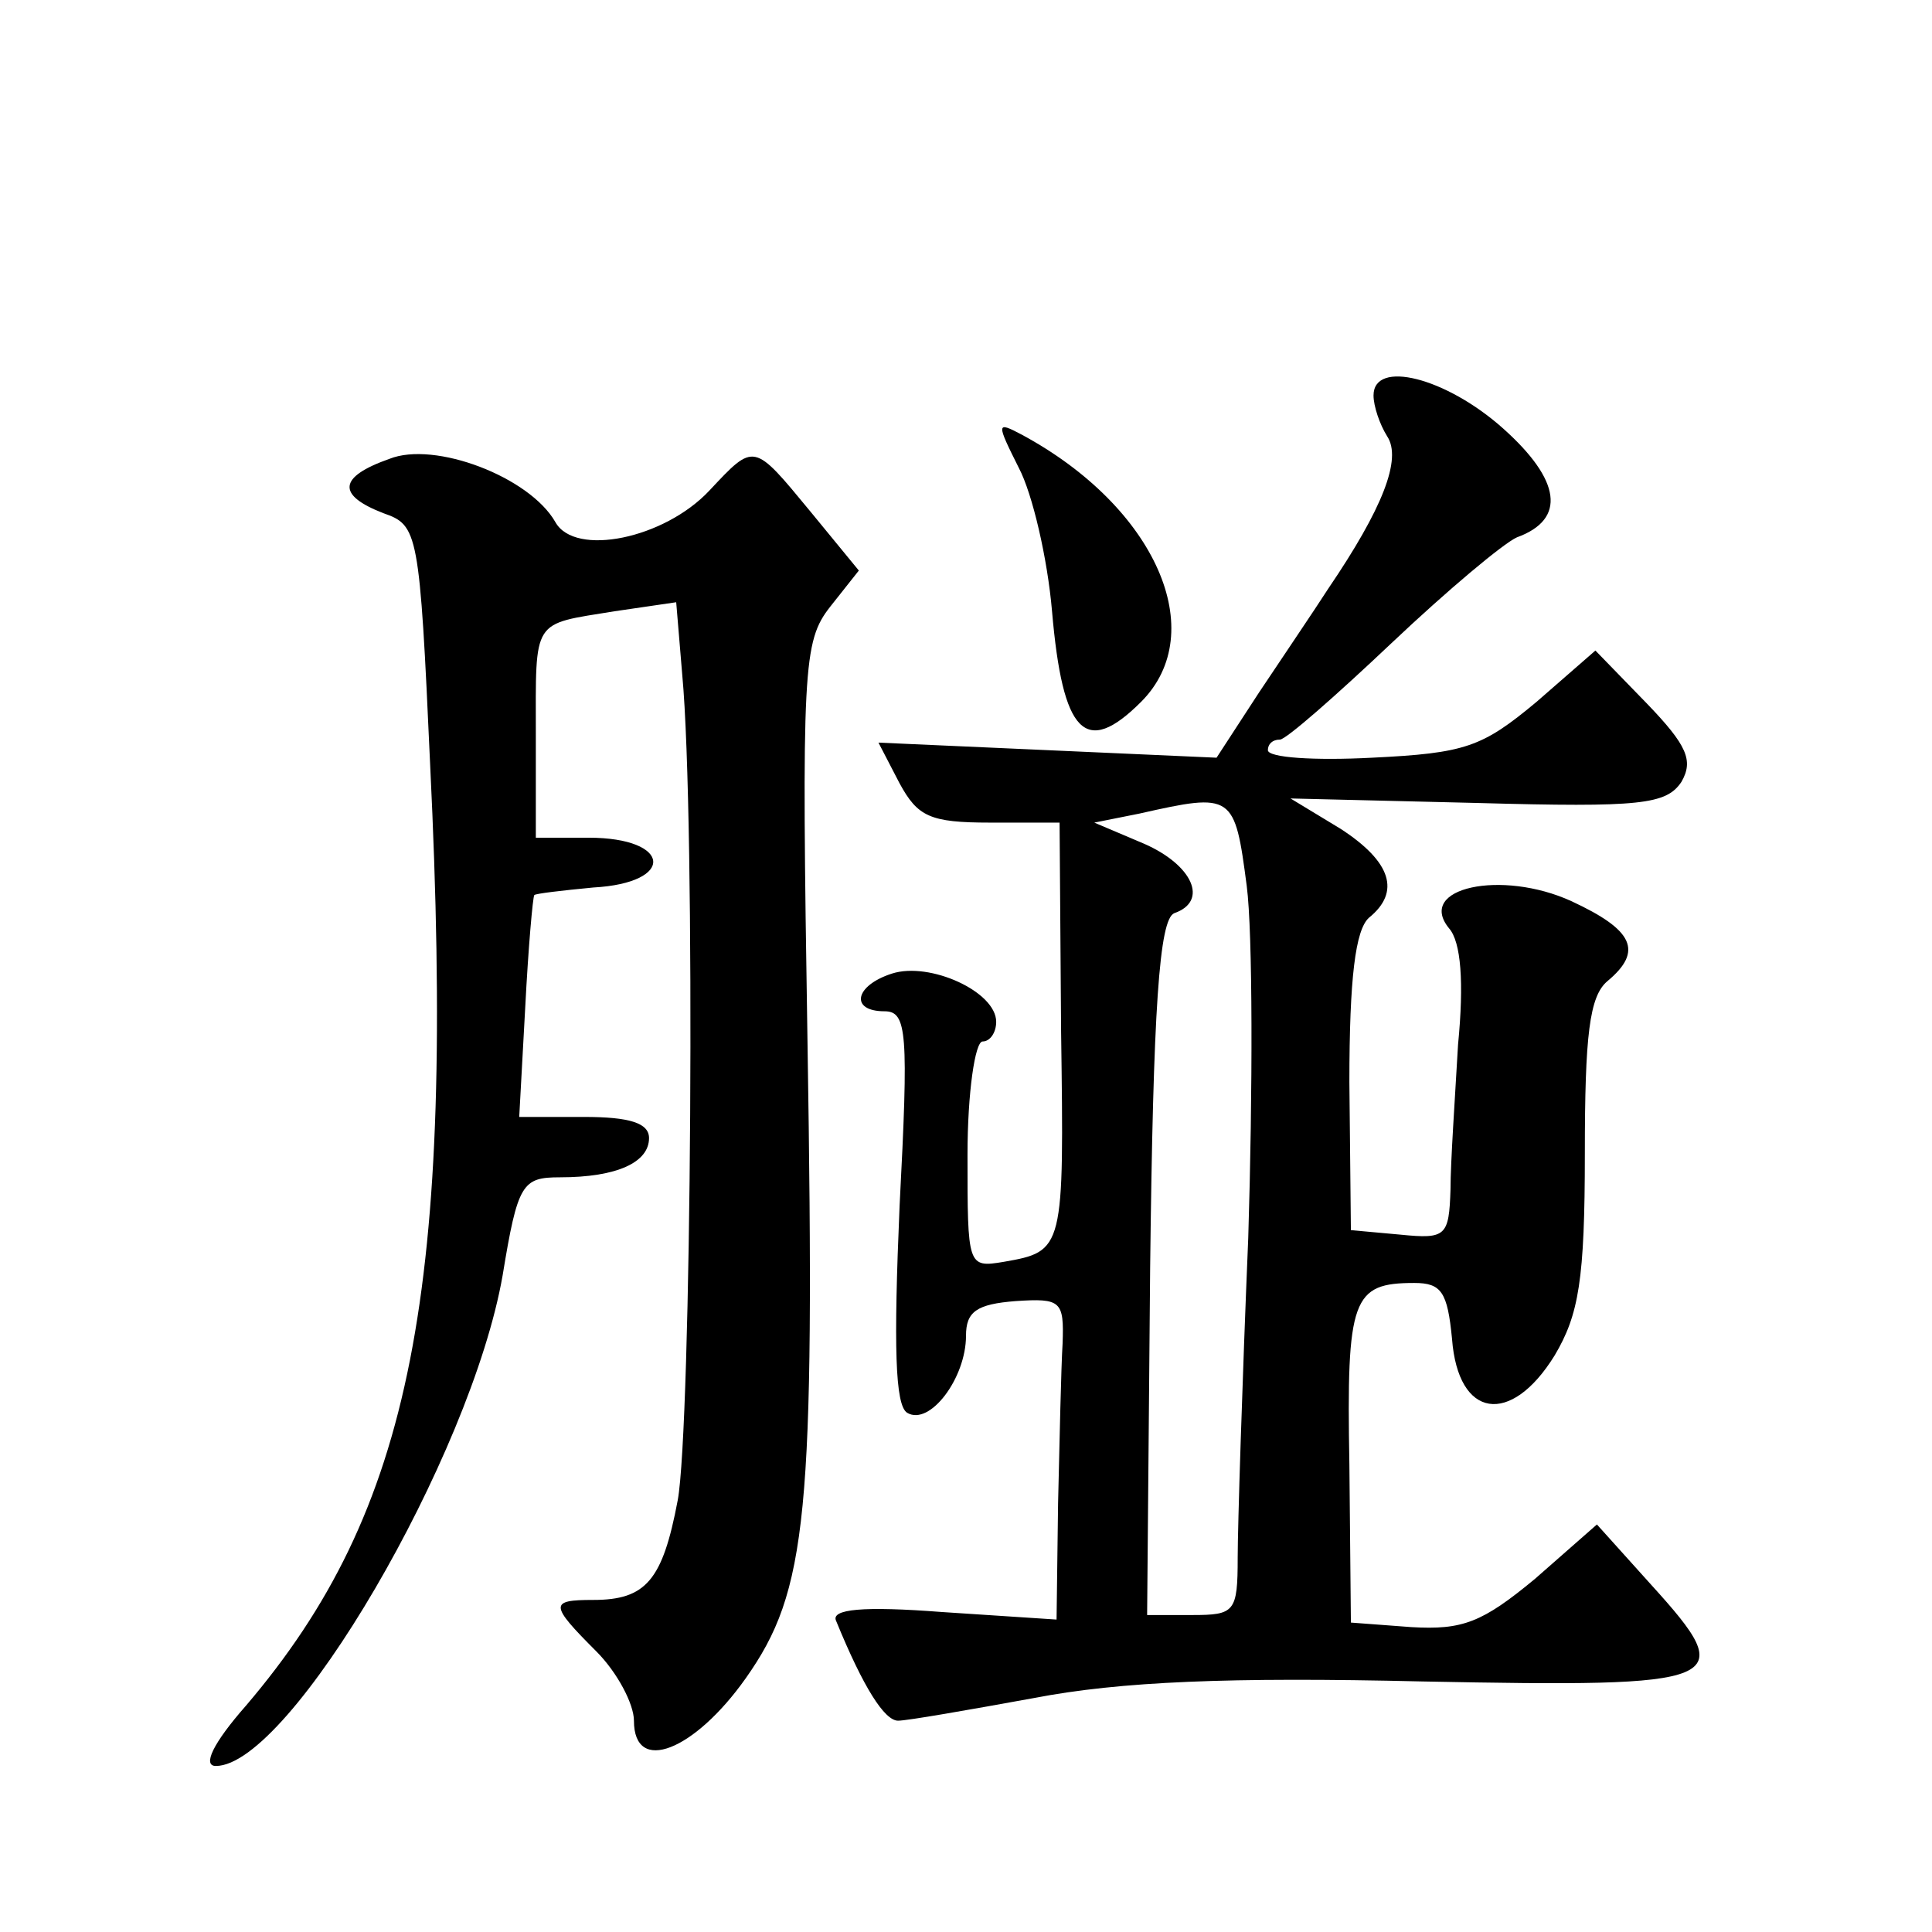 <?xml version="1.0" standalone="no"?>
<!DOCTYPE svg PUBLIC "-//W3C//DTD SVG 20010904//EN"
 "http://www.w3.org/TR/2001/REC-SVG-20010904/DTD/svg10.dtd">
<svg version="1.0" xmlns="http://www.w3.org/2000/svg"
 width="128pt" height="128pt" viewBox="0 0 128 128"
 preserveAspectRatio="xMidYMid meet">
<g transform="translate(0,128) scale(0.1,-0.1)"
fill="#0" stroke="none">
<path d="M910 1018 c0 -7 4 -19 9 -27 10 -15 -3 -48 -39 -101 -9 -14 -30 -45 -46
-69 l-28 -43 -112 5 -112 5 14 -27 c12 -22 20 -26 60 -26 l46 0 1 -138 c2 -145
2 -146 -38 -153 -24 -4 -24 -3 -24 71 0 41 5 75 10 75 5 0 9 6 9 13 0 20 -44 40
-69 32 -25 -8 -28 -25 -5 -25 15 0 16 -14 10 -129 -4 -93 -3 -132 5 -137 15 -9
39 23 39 51 0 16 7 21 33 23 30 2 32 0 31 -28 -1 -16 -2 -64 -3 -106 l-1 -77 -76
5 c-52 4 -74 2 -70 -6 18 -44 32 -66 41 -66 6 0 46 7 90 15 57 11 130 14 257 11
203 -4 211 -1 152 64 l-36 40 -41 -36 c-35 -29 -48 -34 -82 -32 l-40 3 -1 105 c-2
110 2 120 43 120 18 0 22 -6 25 -37 4 -53 39 -58 68 -11 16 27 20 50 20 134 0 78
3 104 15 114 24 20 17 34 -24 53 -46 21 -103 9 -81 -18 8 -9 10 -36 6 -77 -2 -35
-5 -78 -5 -96 -1 -31 -3 -33 -33 -30 l-33 3 -1 98 c0 69 4 101 13 109 21 17 15
37 -19 59 l-33 20 124 -3 c108 -3 125 -1 135 14 8 14 4 24 -23 52 l-34 35 -39 -34
c-36 -30 -47 -34 -109 -37 -38 -2 -69 0 -69 5 0 4 3 7 8 7 4 0 37 29 74 64 37 35
74 66 83 70 33 12 29 38 -9 72 -38 34 -86 46 -86 22z m-84 -325 c4 -31 4 -136 1
-233 -4 -96 -7 -192 -7 -212 0 -36 -2 -38 -30 -38 l-30 0 2 230 c2 172 6 231 16
235 23 8 12 32 -20 46 l-33 14 30 6 c62 14 63 13 71 -48z M675 970 c9 -17 19 -60
22 -95 7 -81 22 -97 59 -60 46 46 10 129 -79 177 -17 9 -17 8 -2 -22z M258 976
c-34 -12 -35 -24 -4 -36 23 -8 24 -12 31 -167 17 -349 -12 -494 -122 -623 -22 -25
-29 -40 -20 -40 49 0 169 205 190 325 10 61 13 65 38 65 38 0 59 10 59 26 0 10
-13 14 -43 14 l-43 0 4 73 c2 39 5 73 6 74 1 1 18 3 39 5 55 3 52 33 -3 33 l-35
0 0 68 c0 78 -3 73 52 82 l41 6 4 -48 c9 -96 6 -499 -3 -547 -10 -53 -21 -66 -56
-66 -29 0 -29 -3 2 -34 14 -14 25 -35 25 -46 0 -36 40 -20 74 28 41 58 46 108 41
421 -4 249 -3 266 15 289 l19 24 -32 39 c-38 46 -37 46 -67 14 -30 -32 -89 -44
-102 -21 -17 30 -80 54 -110 42z"/>
</g>
</svg>
